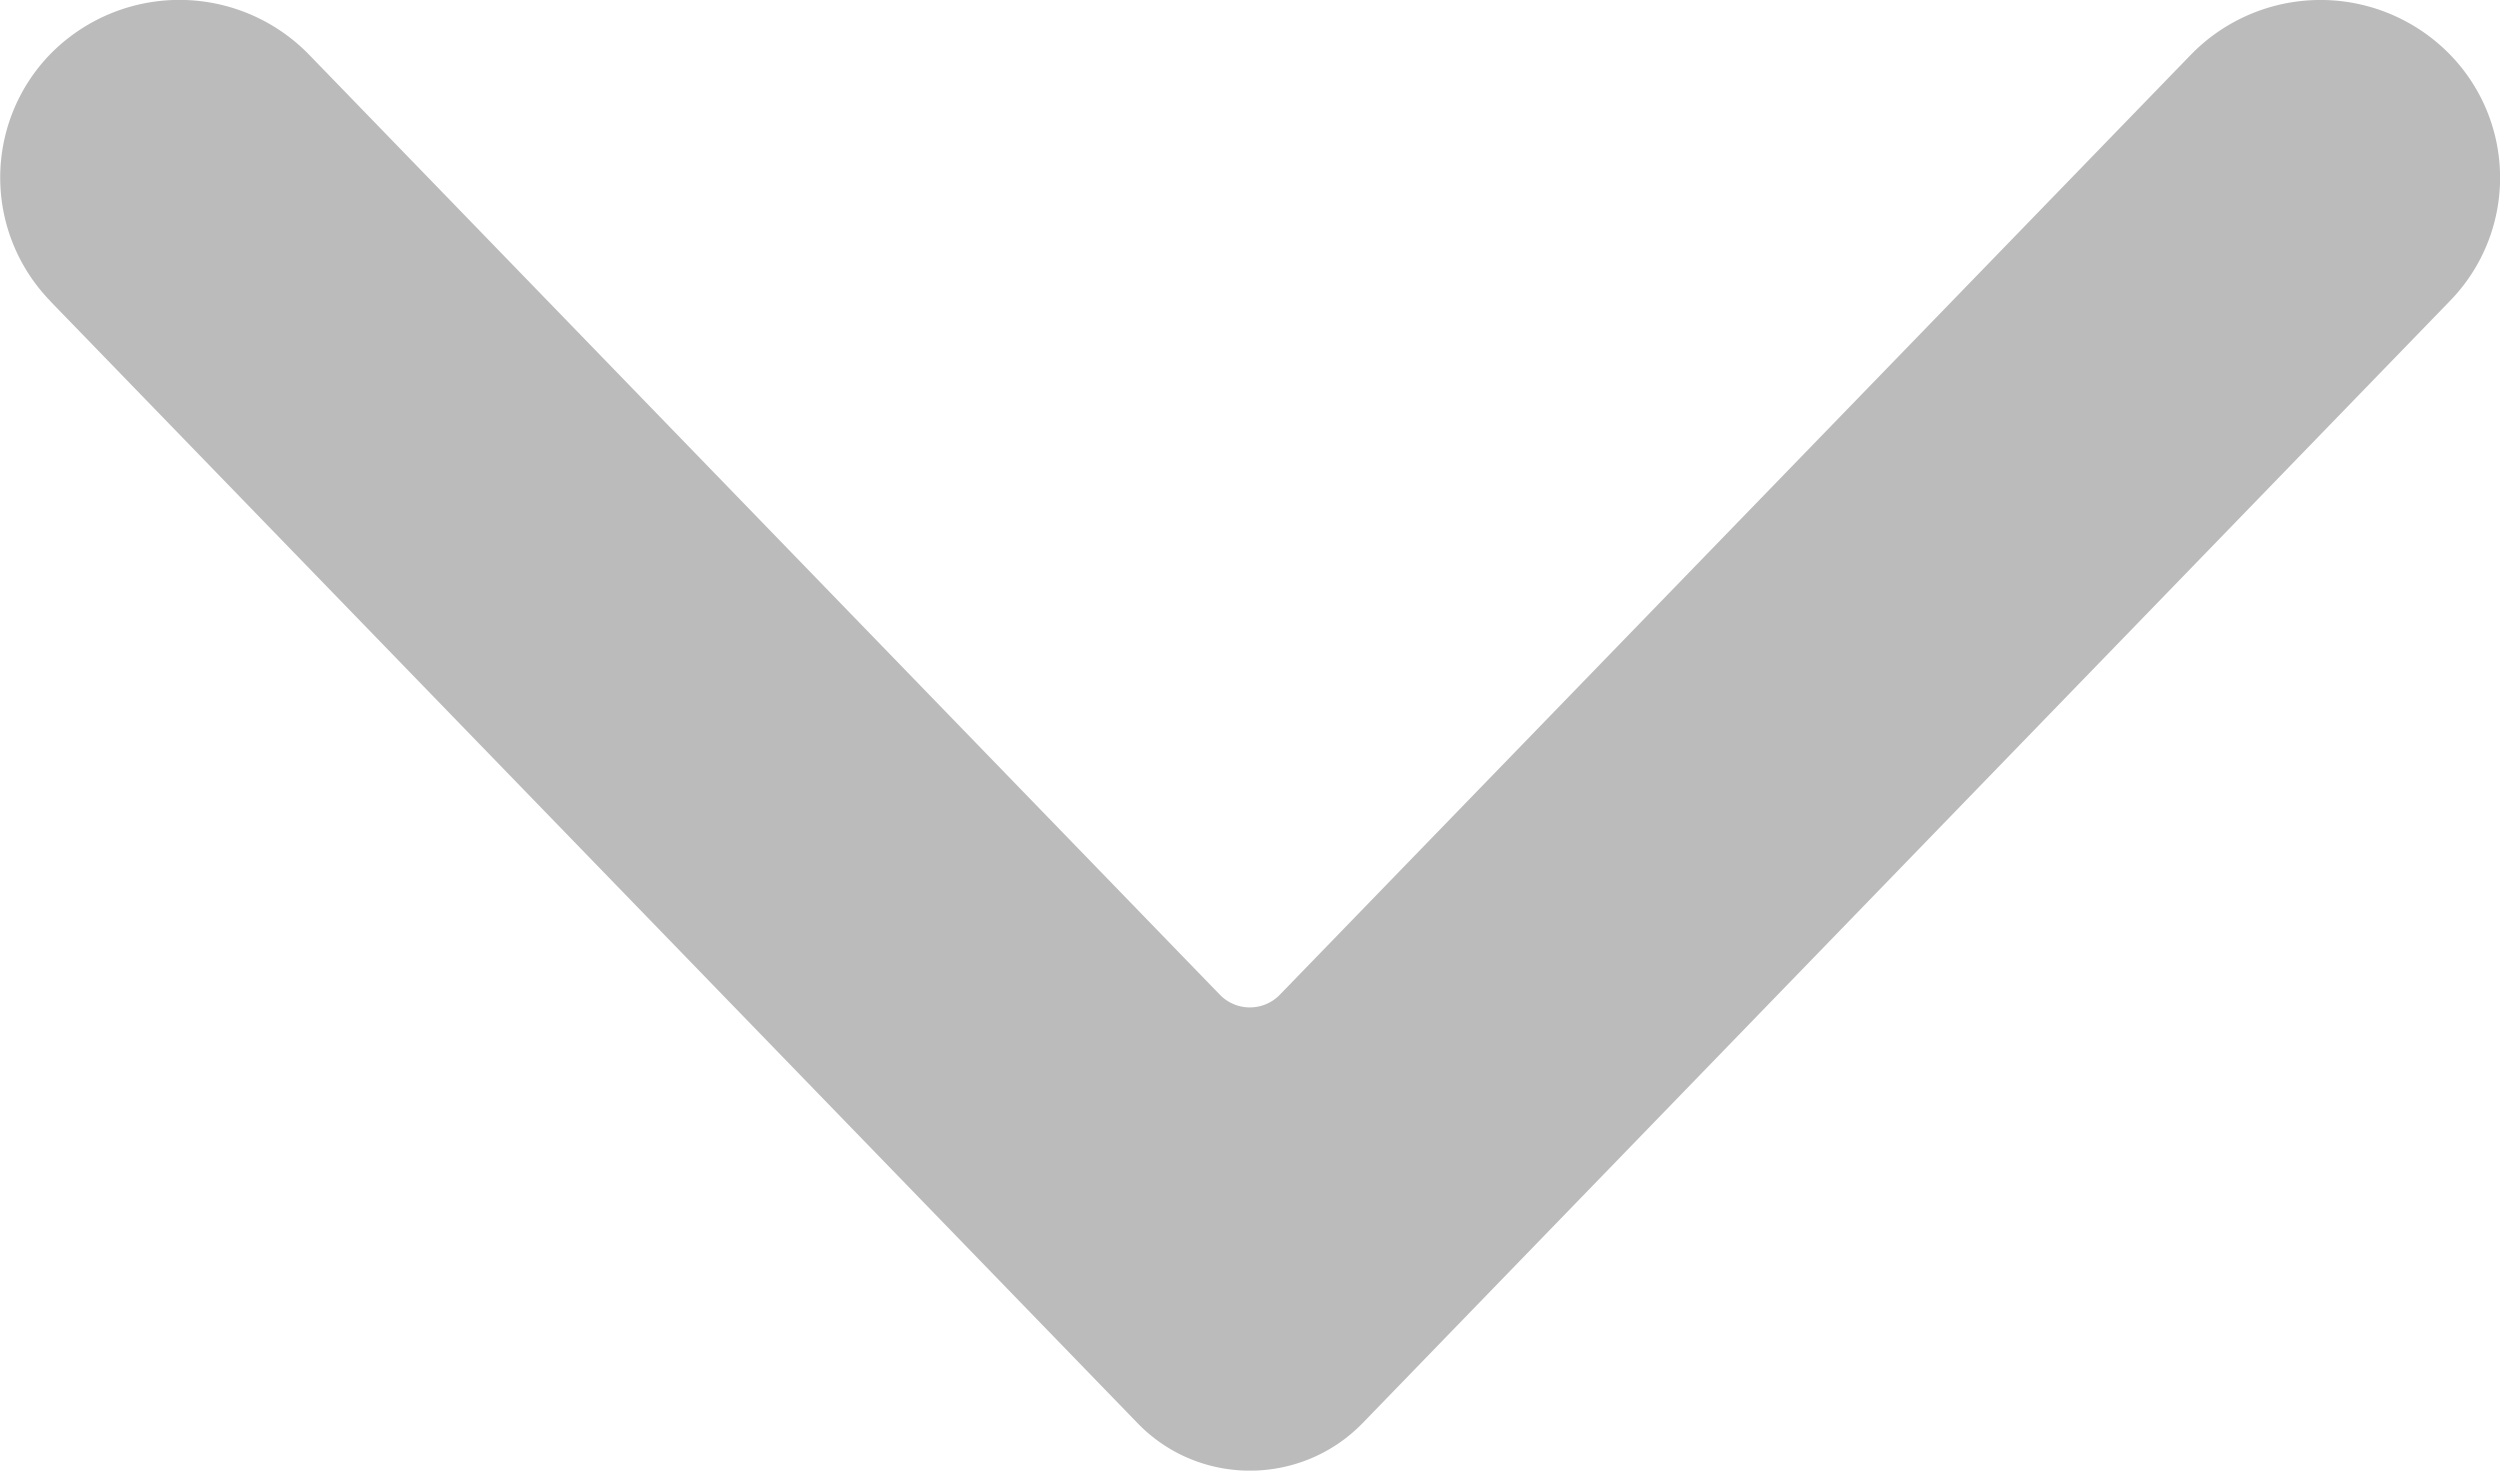 <svg xmlns="http://www.w3.org/2000/svg" width="17" height="10" viewBox="0 0 17 10">
    <path fill="#BBB" fill-rule="evenodd" d="M.34 2.046l7.396 7.632c.416.43 1.11.43 1.529 0l7.395-7.632a1.2 1.2 0 0 0 0-1.675 1.23 1.23 0 0 0-1.761 0L8.704 6.763a.284.284 0 0 1-.41 0L2.1.37a1.23 1.23 0 0 0-1.76 0 1.205 1.205 0 0 0 0 1.675z"/>
</svg>
